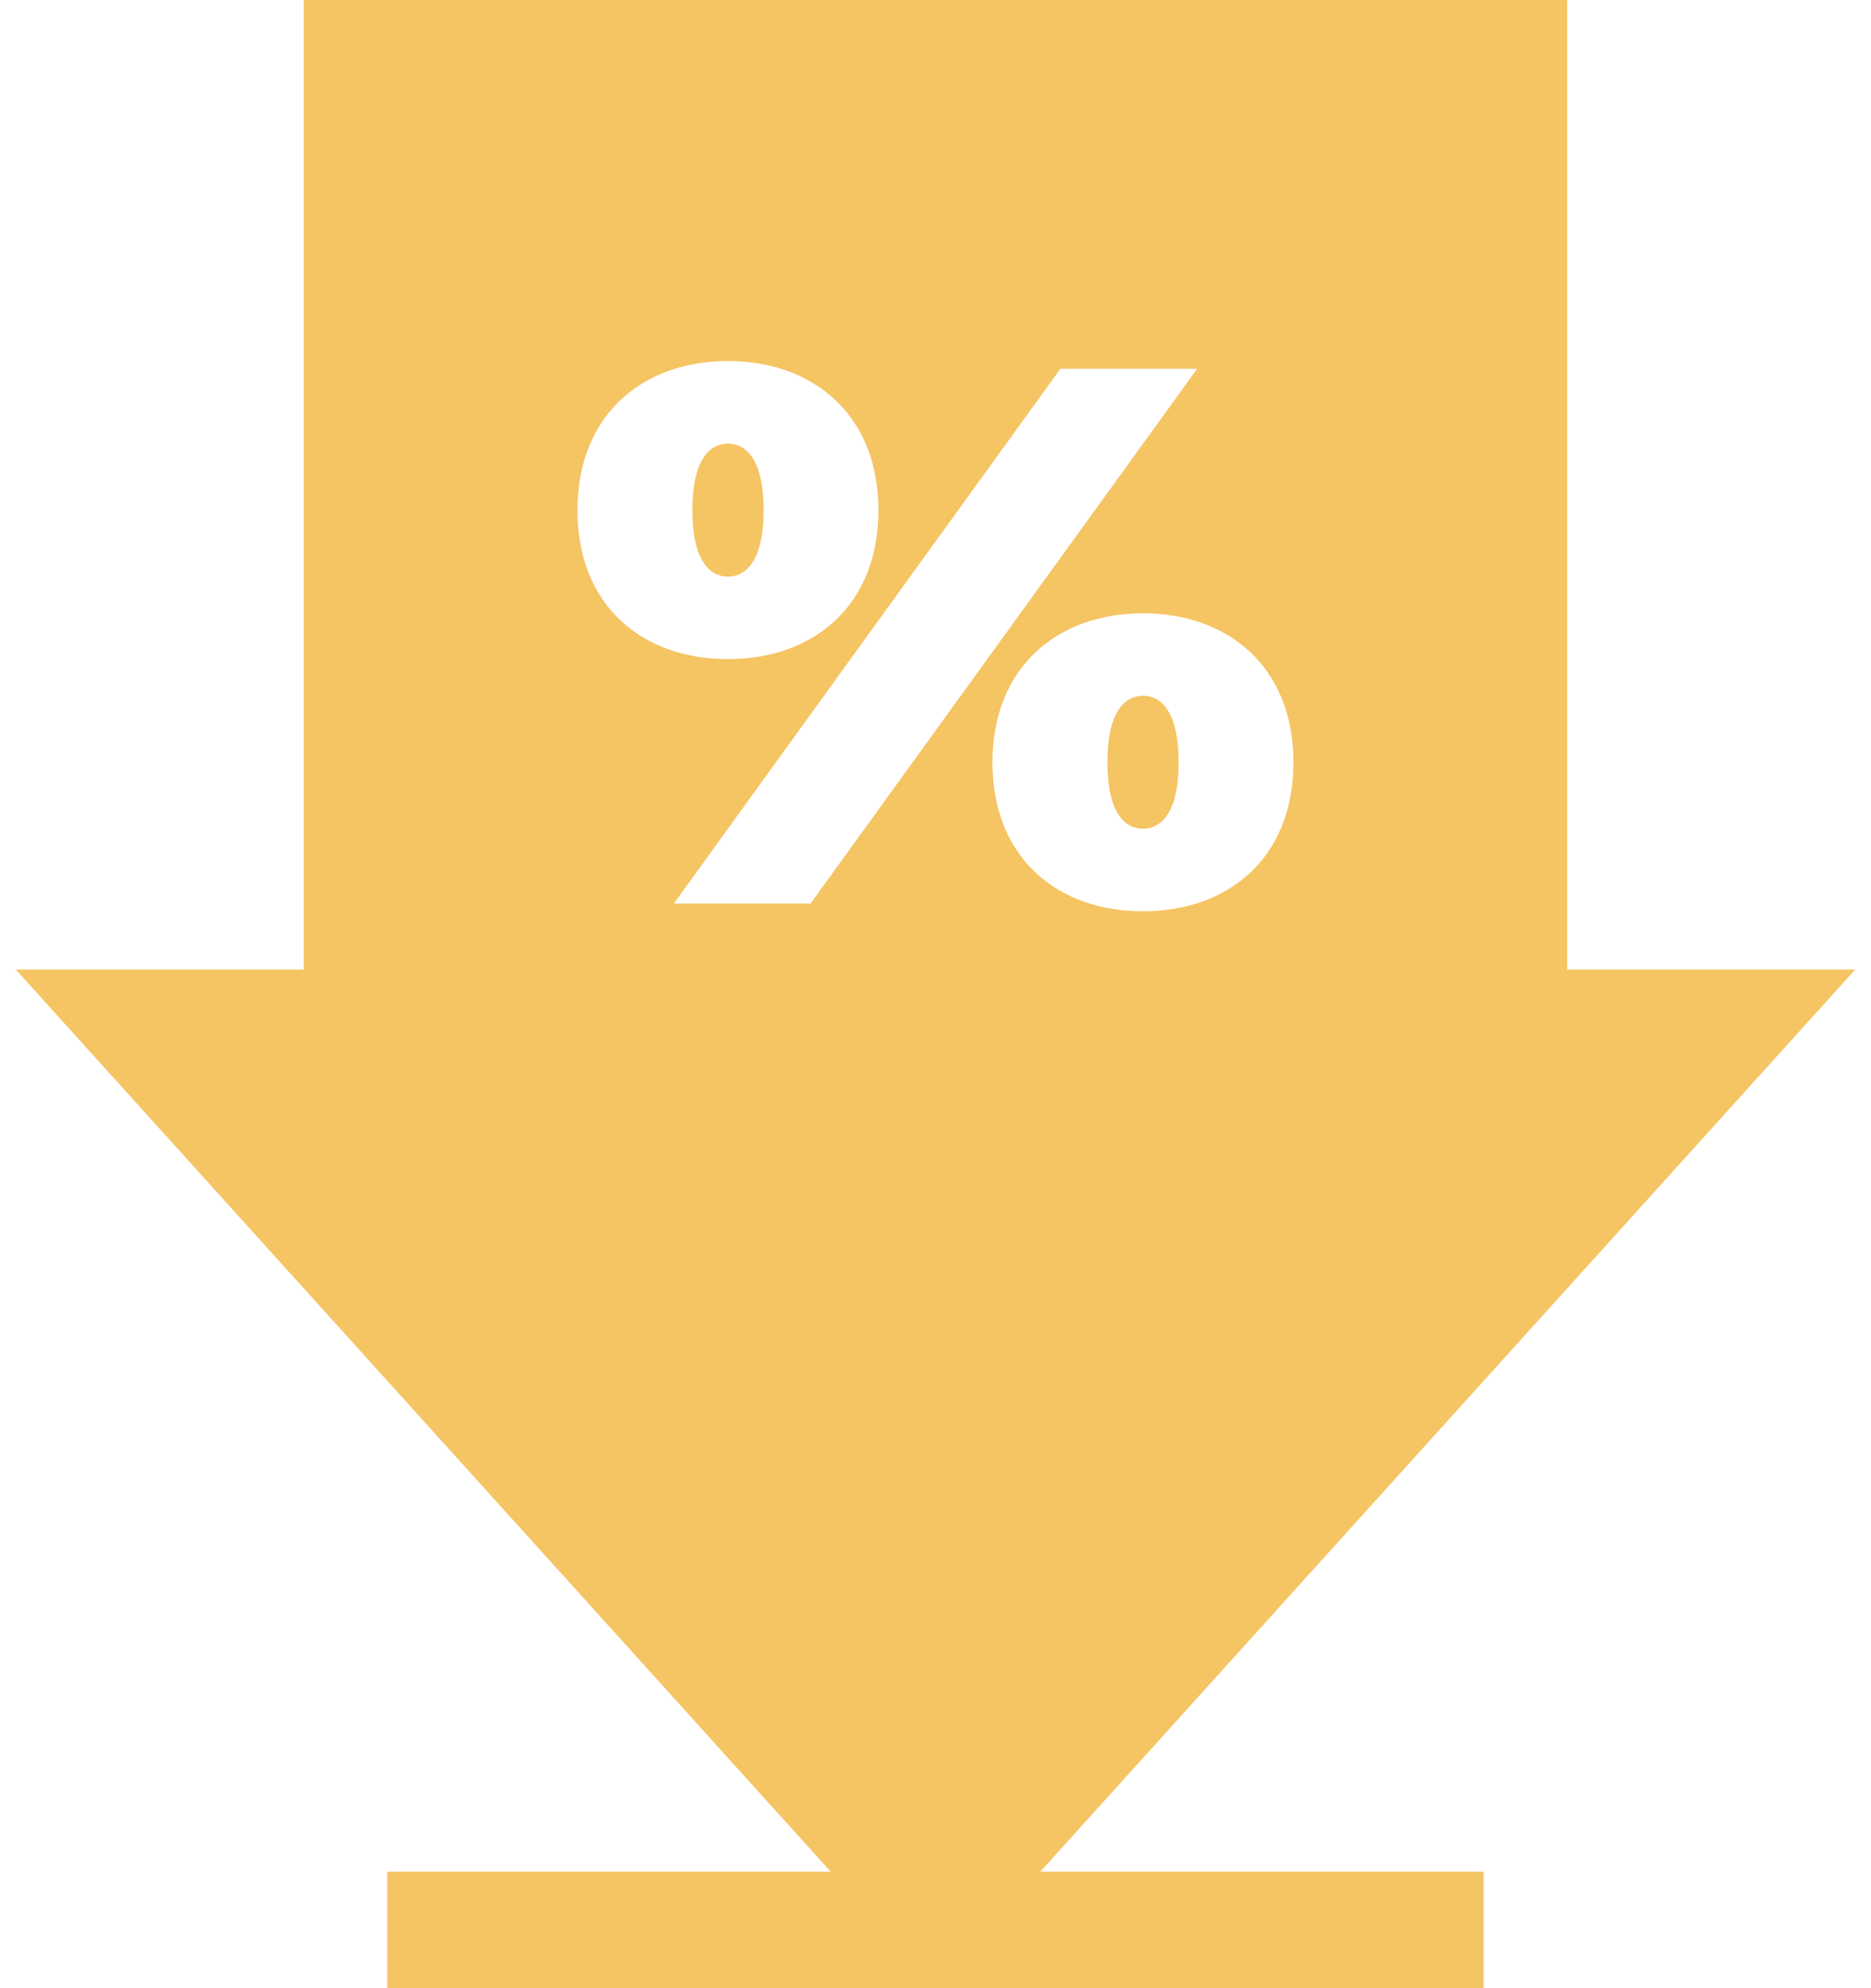 <svg width="16" height="17" viewBox="0 0 16 17" fill="none" xmlns="http://www.w3.org/2000/svg">
<path d="M9.774 7.086C9.926 7.086 10.079 6.955 10.079 6.518C10.079 6.08 9.926 5.949 9.774 5.949C9.622 5.949 9.47 6.08 9.47 6.518C9.47 6.955 9.622 7.086 9.774 7.086Z" fill="#F5C463"/>
<path d="M6.225 4.93C6.377 4.93 6.53 4.799 6.53 4.361C6.53 3.924 6.377 3.793 6.225 3.793C6.073 3.793 5.921 3.924 5.921 4.361C5.921 4.799 6.073 4.93 6.225 4.93Z" fill="#F5C463"/>
<path d="M15.865 8.29H13.402V0H2.597V8.29H0.135L7.104 16.004H3.312V17H12.687V16.004H8.896L15.865 8.29ZM6.225 3.087C6.958 3.087 7.512 3.551 7.512 4.362C7.512 5.178 6.958 5.636 6.225 5.636C5.492 5.636 4.938 5.178 4.938 4.362C4.938 3.551 5.492 3.087 6.225 3.087ZM9.068 3.153H10.238L6.931 7.726H5.762L9.068 3.153ZM9.774 5.244C10.507 5.244 11.061 5.707 11.061 6.518C11.061 7.334 10.507 7.792 9.774 7.792C9.041 7.792 8.487 7.334 8.487 6.518C8.487 5.707 9.041 5.244 9.774 5.244Z" fill="#F5C463"/>
</svg>
